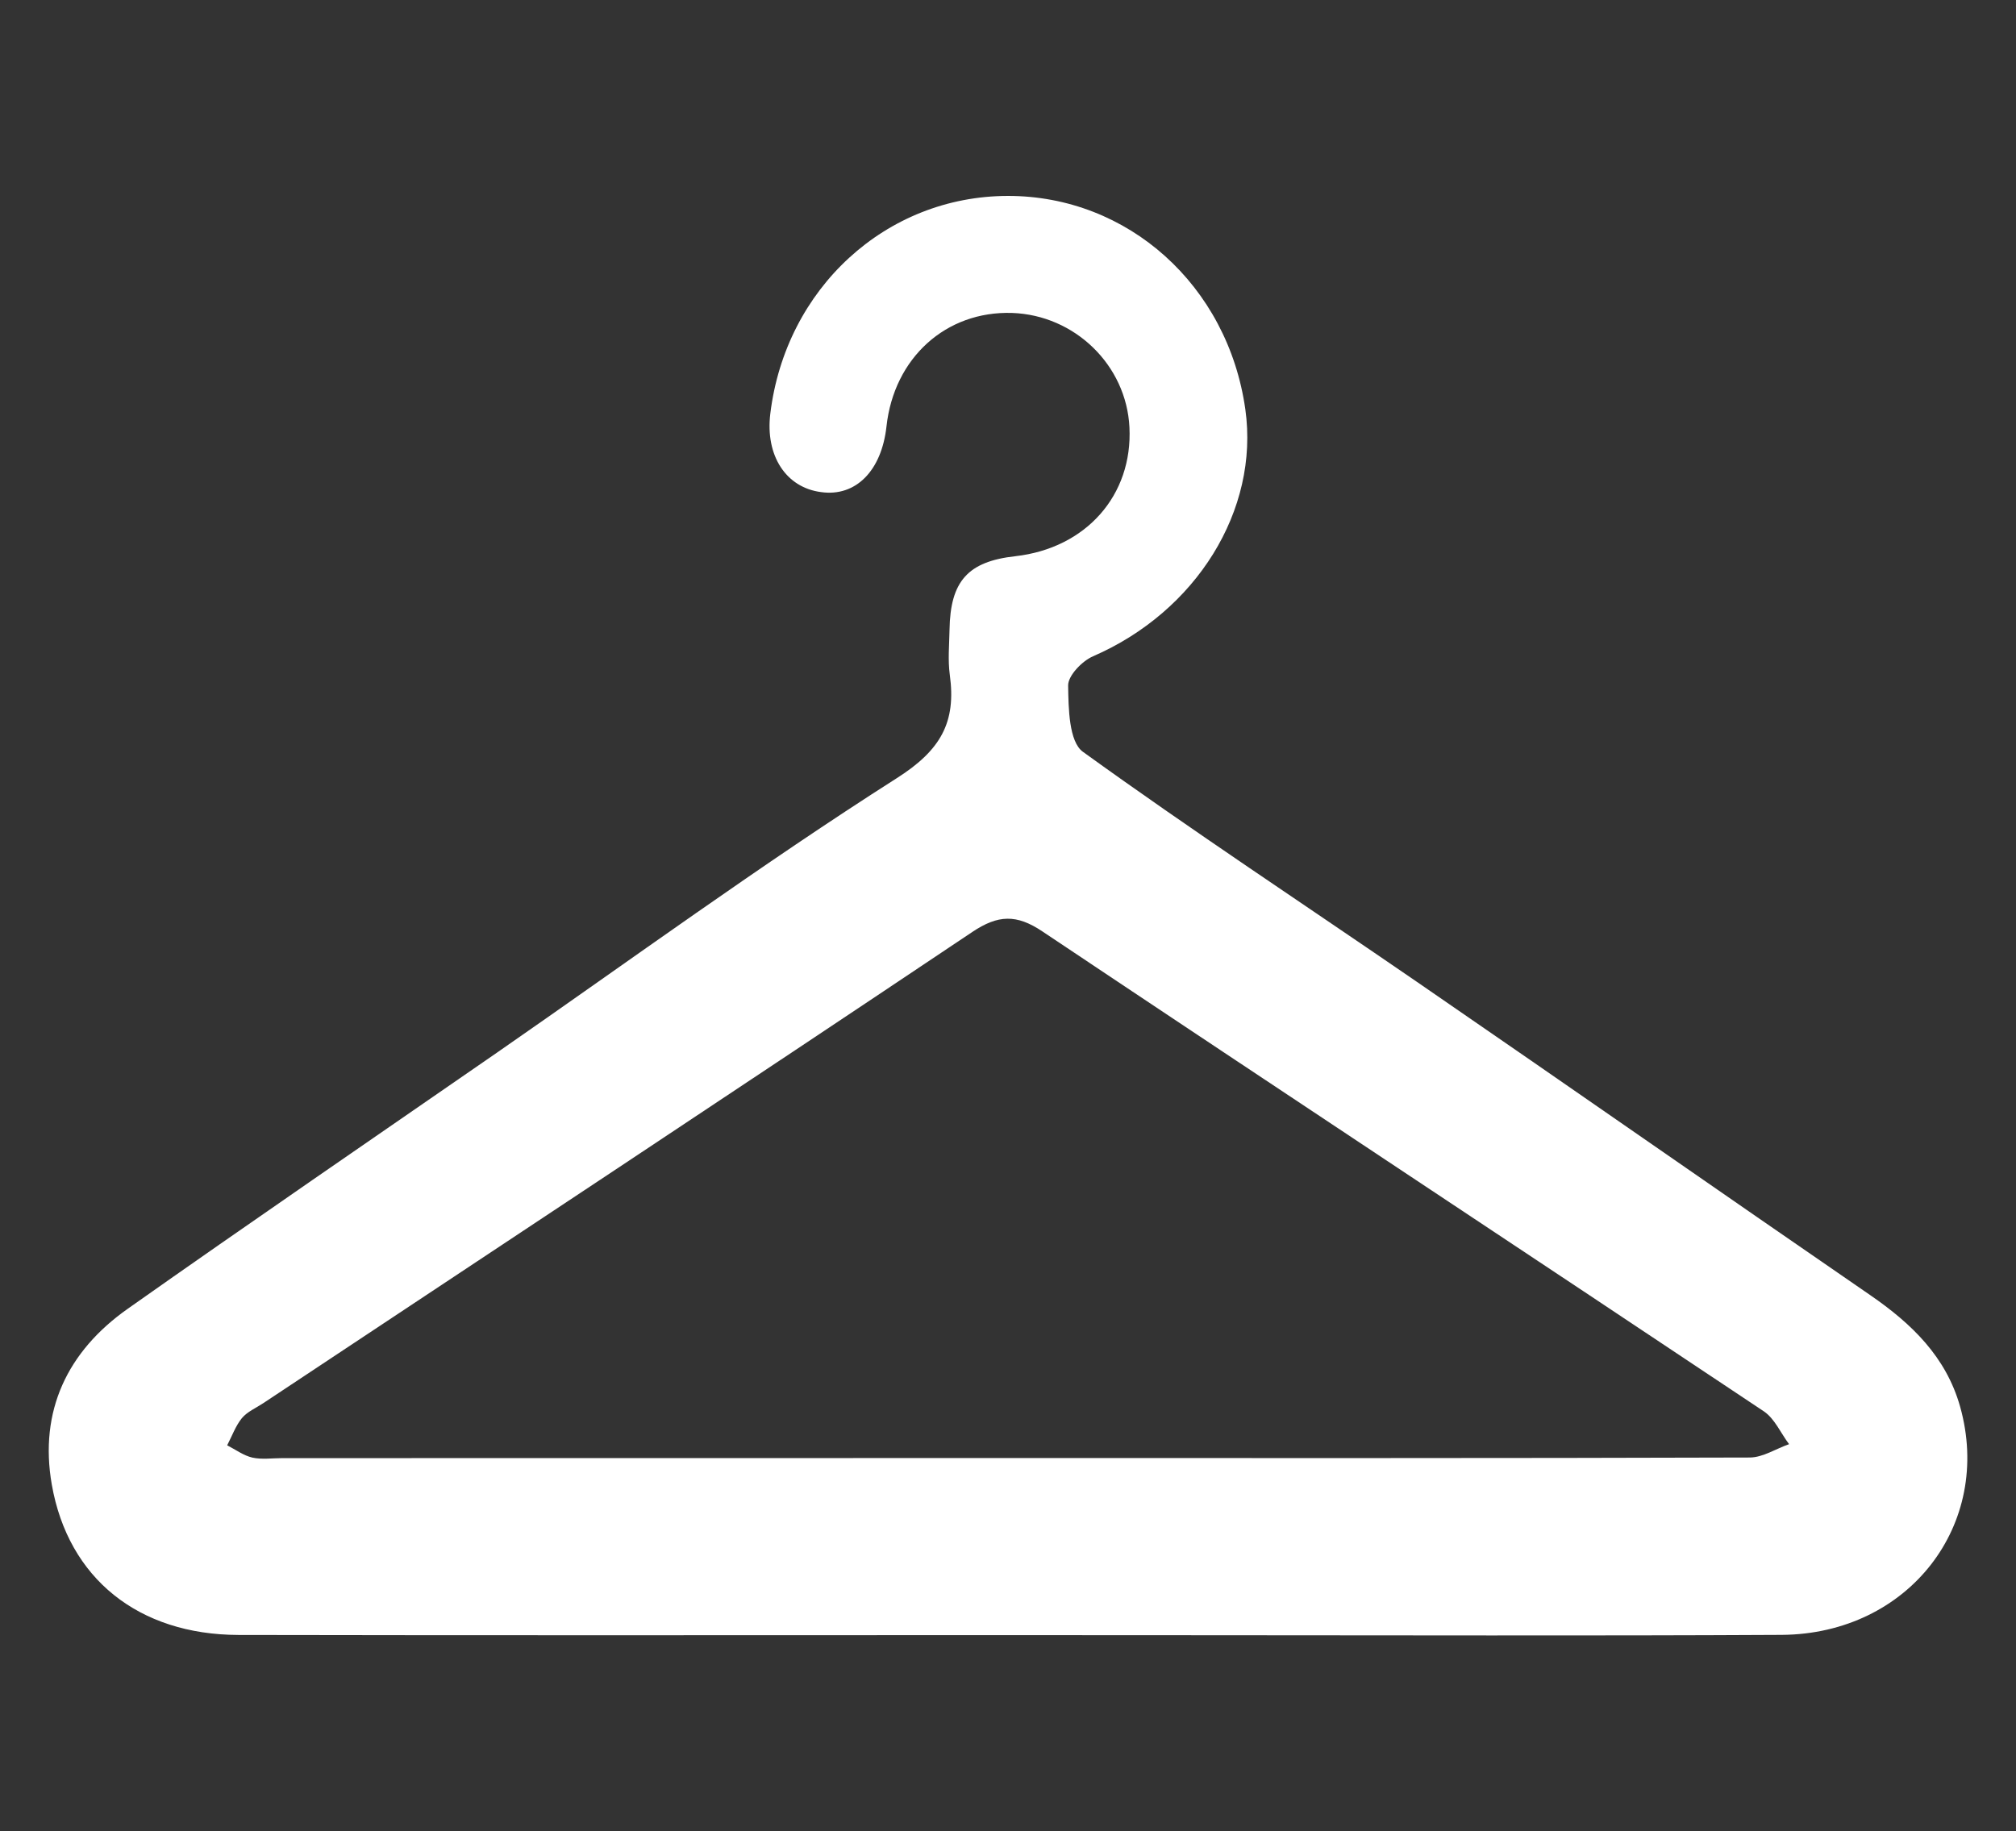 <?xml version="1.0" encoding="utf-8"?>
<!-- Generator: Adobe Illustrator 16.0.0, SVG Export Plug-In . SVG Version: 6.00 Build 0)  -->
<!DOCTYPE svg PUBLIC "-//W3C//DTD SVG 1.1//EN" "http://www.w3.org/Graphics/SVG/1.1/DTD/svg11.dtd">
<svg version="1.1" id="圖層_1" xmlns="http://www.w3.org/2000/svg" xmlns:xlink="http://www.w3.org/1999/xlink" x="0px" y="0px"
	 width="23.117px" height="21.003px" viewBox="0 0 23.117 21.003" enable-background="new 0 0 23.117 21.003" xml:space="preserve">
<rect x="0" y="0" width="23.117" height="21.003" fill="#333333" stroke="none"/>
<g>
	<path fill-rule="evenodd" clip-rule="evenodd" fill="#FFFFFF" d="M11.561,18.753c-2.942,0-5.885,0.004-8.827-0.002
		c-1.144-0.003-1.951-0.646-2.14-1.724c-0.148-0.846,0.18-1.529,0.868-2.015c1.407-0.993,2.828-1.965,4.243-2.944
		c1.521-1.055,3.016-2.148,4.576-3.142c0.508-0.322,0.685-0.643,0.61-1.187c-0.023-0.17-0.006-0.345-0.003-0.518
		c0.009-0.556,0.211-0.782,0.755-0.842c0.81-0.092,1.347-0.699,1.308-1.479c-0.035-0.712-0.626-1.286-1.346-1.311
		c-0.758-0.024-1.354,0.515-1.44,1.302c-0.056,0.509-0.353,0.808-0.748,0.753C9.012,5.593,8.774,5.225,8.833,4.744
		c0.175-1.438,1.327-2.495,2.723-2.497c1.379-0.002,2.524,1.028,2.724,2.448c0.162,1.156-0.563,2.319-1.747,2.832
		c-0.126,0.055-0.287,0.223-0.285,0.335c0.004,0.261,0.009,0.644,0.169,0.76c1.254,0.906,2.549,1.758,3.825,2.635
		c1.738,1.195,3.468,2.403,5.204,3.597c0.475,0.327,0.869,0.707,1.03,1.278c0.38,1.352-0.59,2.608-2.045,2.618
		c-2.226,0.012-4.449,0.004-6.674,0.004C13.024,18.754,12.293,18.754,11.561,18.753C11.561,18.754,11.561,18.754,11.561,18.753z
		 M11.544,16.722c2.841,0,5.681,0.003,8.521-0.006c0.15-0.001,0.3-0.101,0.45-0.153c-0.096-0.127-0.165-0.293-0.29-0.377
		c-2.754-1.838-5.518-3.662-8.271-5.503c-0.298-0.2-0.509-0.192-0.804,0.005c-2.704,1.811-5.419,3.605-8.13,5.404
		c-0.084,0.056-0.184,0.098-0.246,0.172c-0.073,0.09-0.114,0.207-0.169,0.312c0.096,0.049,0.188,0.118,0.289,0.141
		c0.109,0.024,0.229,0.006,0.343,0.006C6.008,16.722,8.775,16.722,11.544,16.722z"/>
</g>
</svg>
